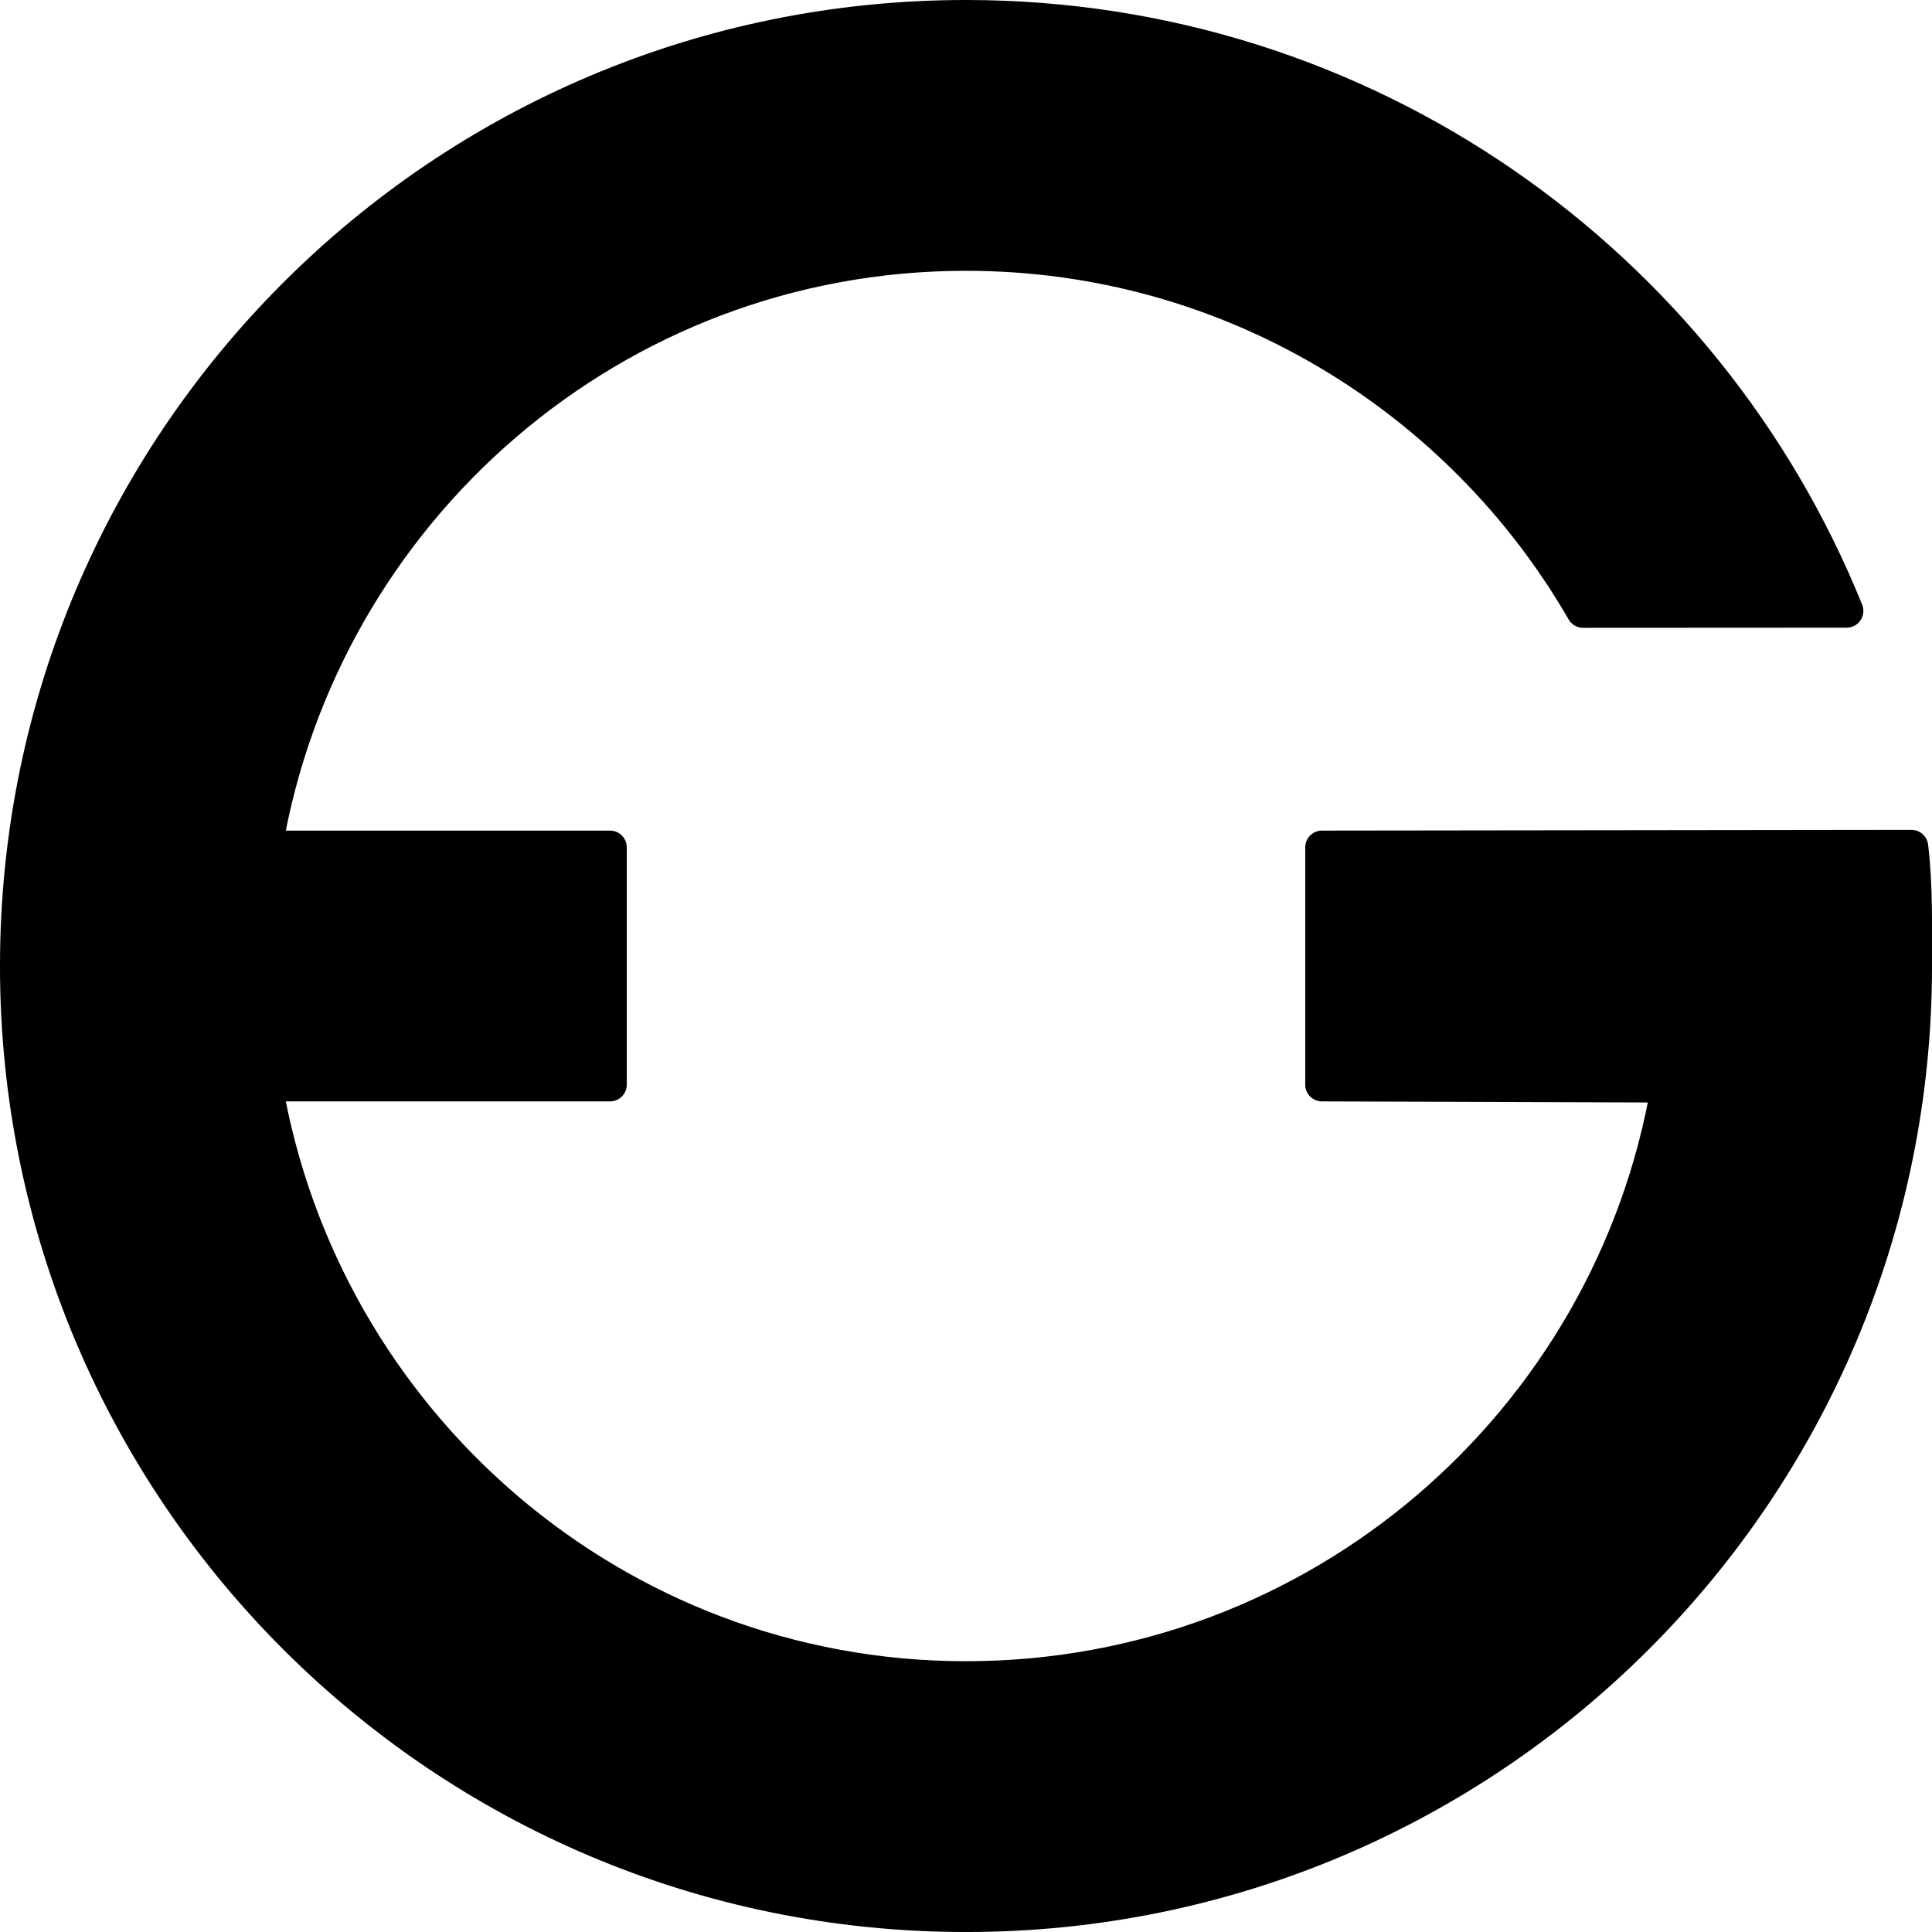<?xml version="1.0" encoding="ISO-8859-1" standalone="yes"?>
<!DOCTYPE svg PUBLIC "-//W3C//DTD SVG 20010904//EN"
  "http://www.w3.org/TR/2001/REC-SVG-20010904/DTD/svg10.dtd">
<svg width="8.141cm" height="8.141cm" viewBox="840.367 840.375 1153.797 1153.789" version="1.0"
    xmlns="http://www.w3.org/2000/svg"
    xmlns:xlink="http://www.w3.org/1999/xlink">
<desc>
  Exported by the ArtWorks SVGExport module.
  Source document: SCSI::Develop.$.Develop.Web.!WebXpress.^.Input.cm.Pages.manuf.gretag.artwork.gretag_logo_19571125
</desc>
<g transform="matrix(1 0 0 -1 0 2834.539)" stroke-miterlimit="16" fill-rule="evenodd" clip-rule="evenodd" stroke-linejoin="bevel" stroke-linecap="butt">
<path d="M999.039 1488.133 C1033.055 1688.898 1206.82 1842.445 1417.266 1842.445 1574.766 1842.445 1712.344 1756.5 1785.812 1629.242 L1943.172 1629.328 C1859.203 1837.367 1655.383 1984.172 1417.266 1984.172 1104.164 1984.172 850.359 1730.367 850.359 1417.266 850.359 1104.164 1104.164 850.359 1417.266 850.359 1730.367 850.359 1984.172 1104.164 1984.172 1417.266 1984.172 1440.789 1984.688 1465.805 1981.906 1488.57 L1629.859 1488.133 1629.859 1346.406 1836.445 1345.727 C1802.438 1144.961 1627.711 992.086 1417.266 992.086 1206.898 992.086 1033.148 1145.758 999.039 1346.406 L1204.68 1346.406 1204.68 1488.133 999.039 1488.133 Z" stroke="#000000" stroke-width="20" stroke-linejoin="round" fill="#000000"/>
</g>
</svg>
